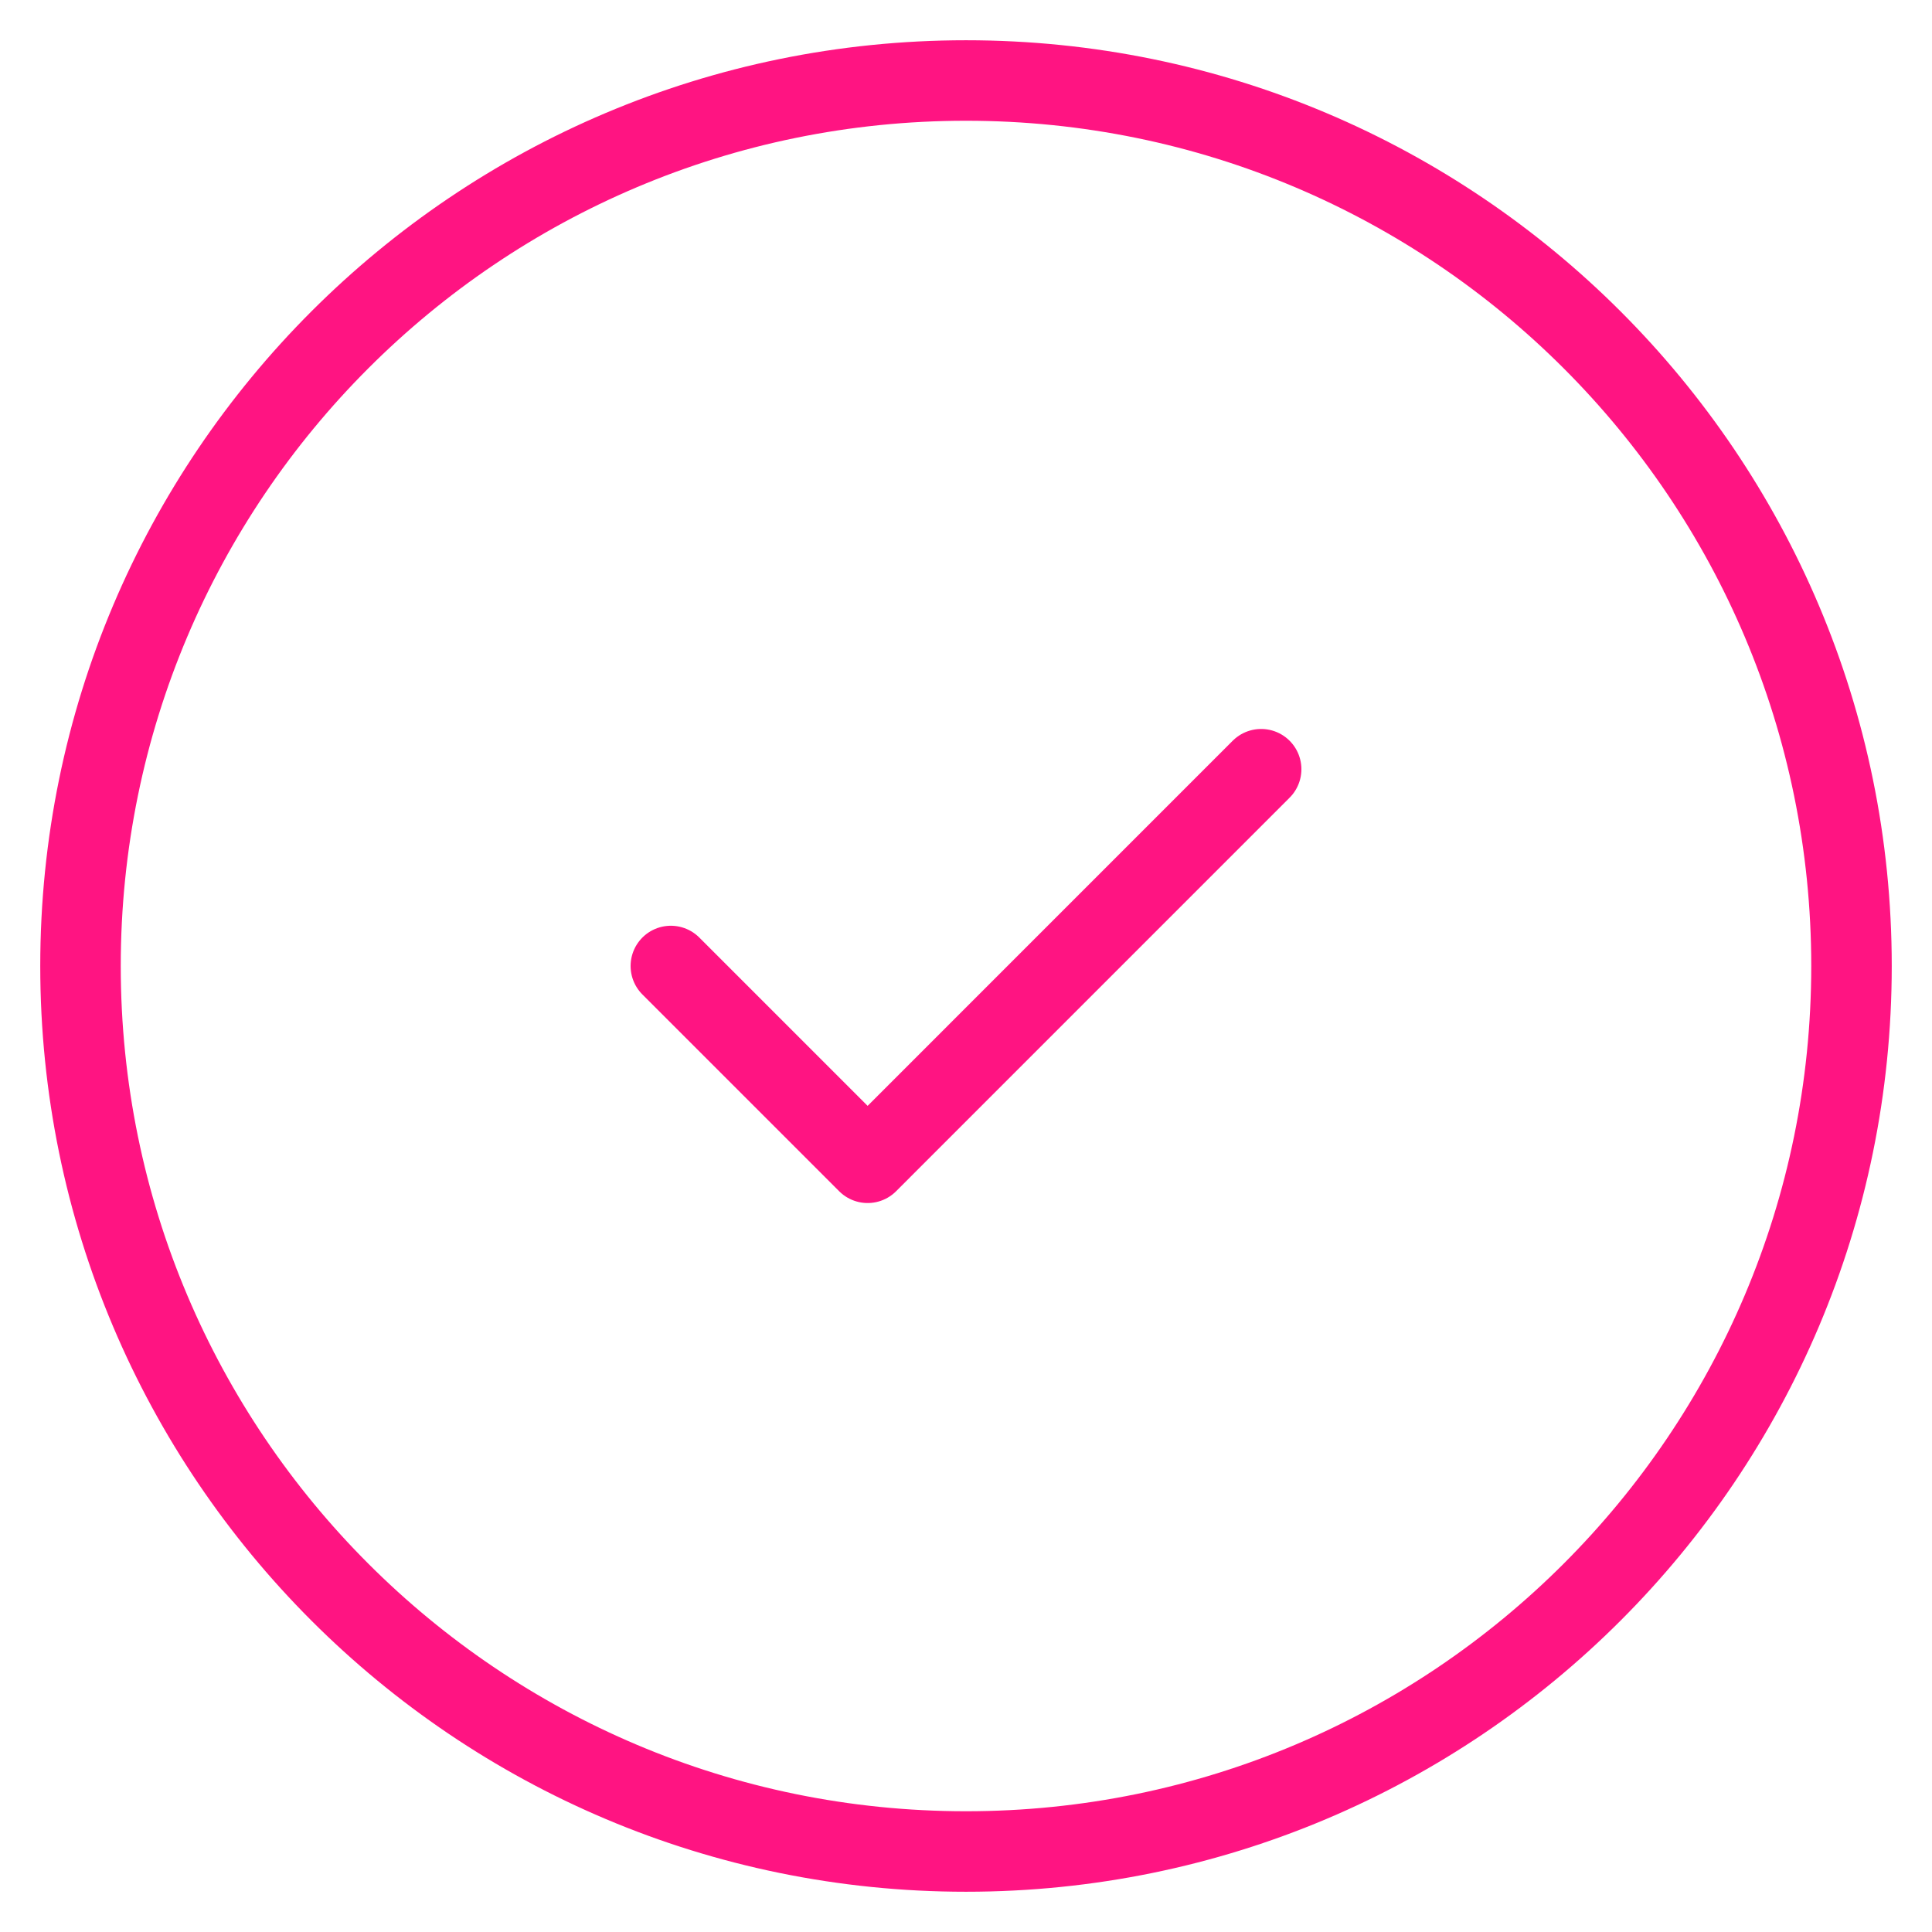 <?xml version="1.0" encoding="UTF-8"?>
<svg xmlns="http://www.w3.org/2000/svg" width="48" height="48" viewBox="0 0 48 48" fill="none">
  <g id="Check circle">
    <path id="Icon" d="M16.667 24L21.556 28.889L31.333 19.111M46 24C46 36.15 36.15 46 24 46C11.85 46 2 36.15 2 24C2 11.85 11.85 2 24 2C36.15 2 46 11.85 46 24Z" stroke="#FF1482" stroke-width="2" stroke-linecap="round" stroke-linejoin="round"></path>
  </g>
</svg>
